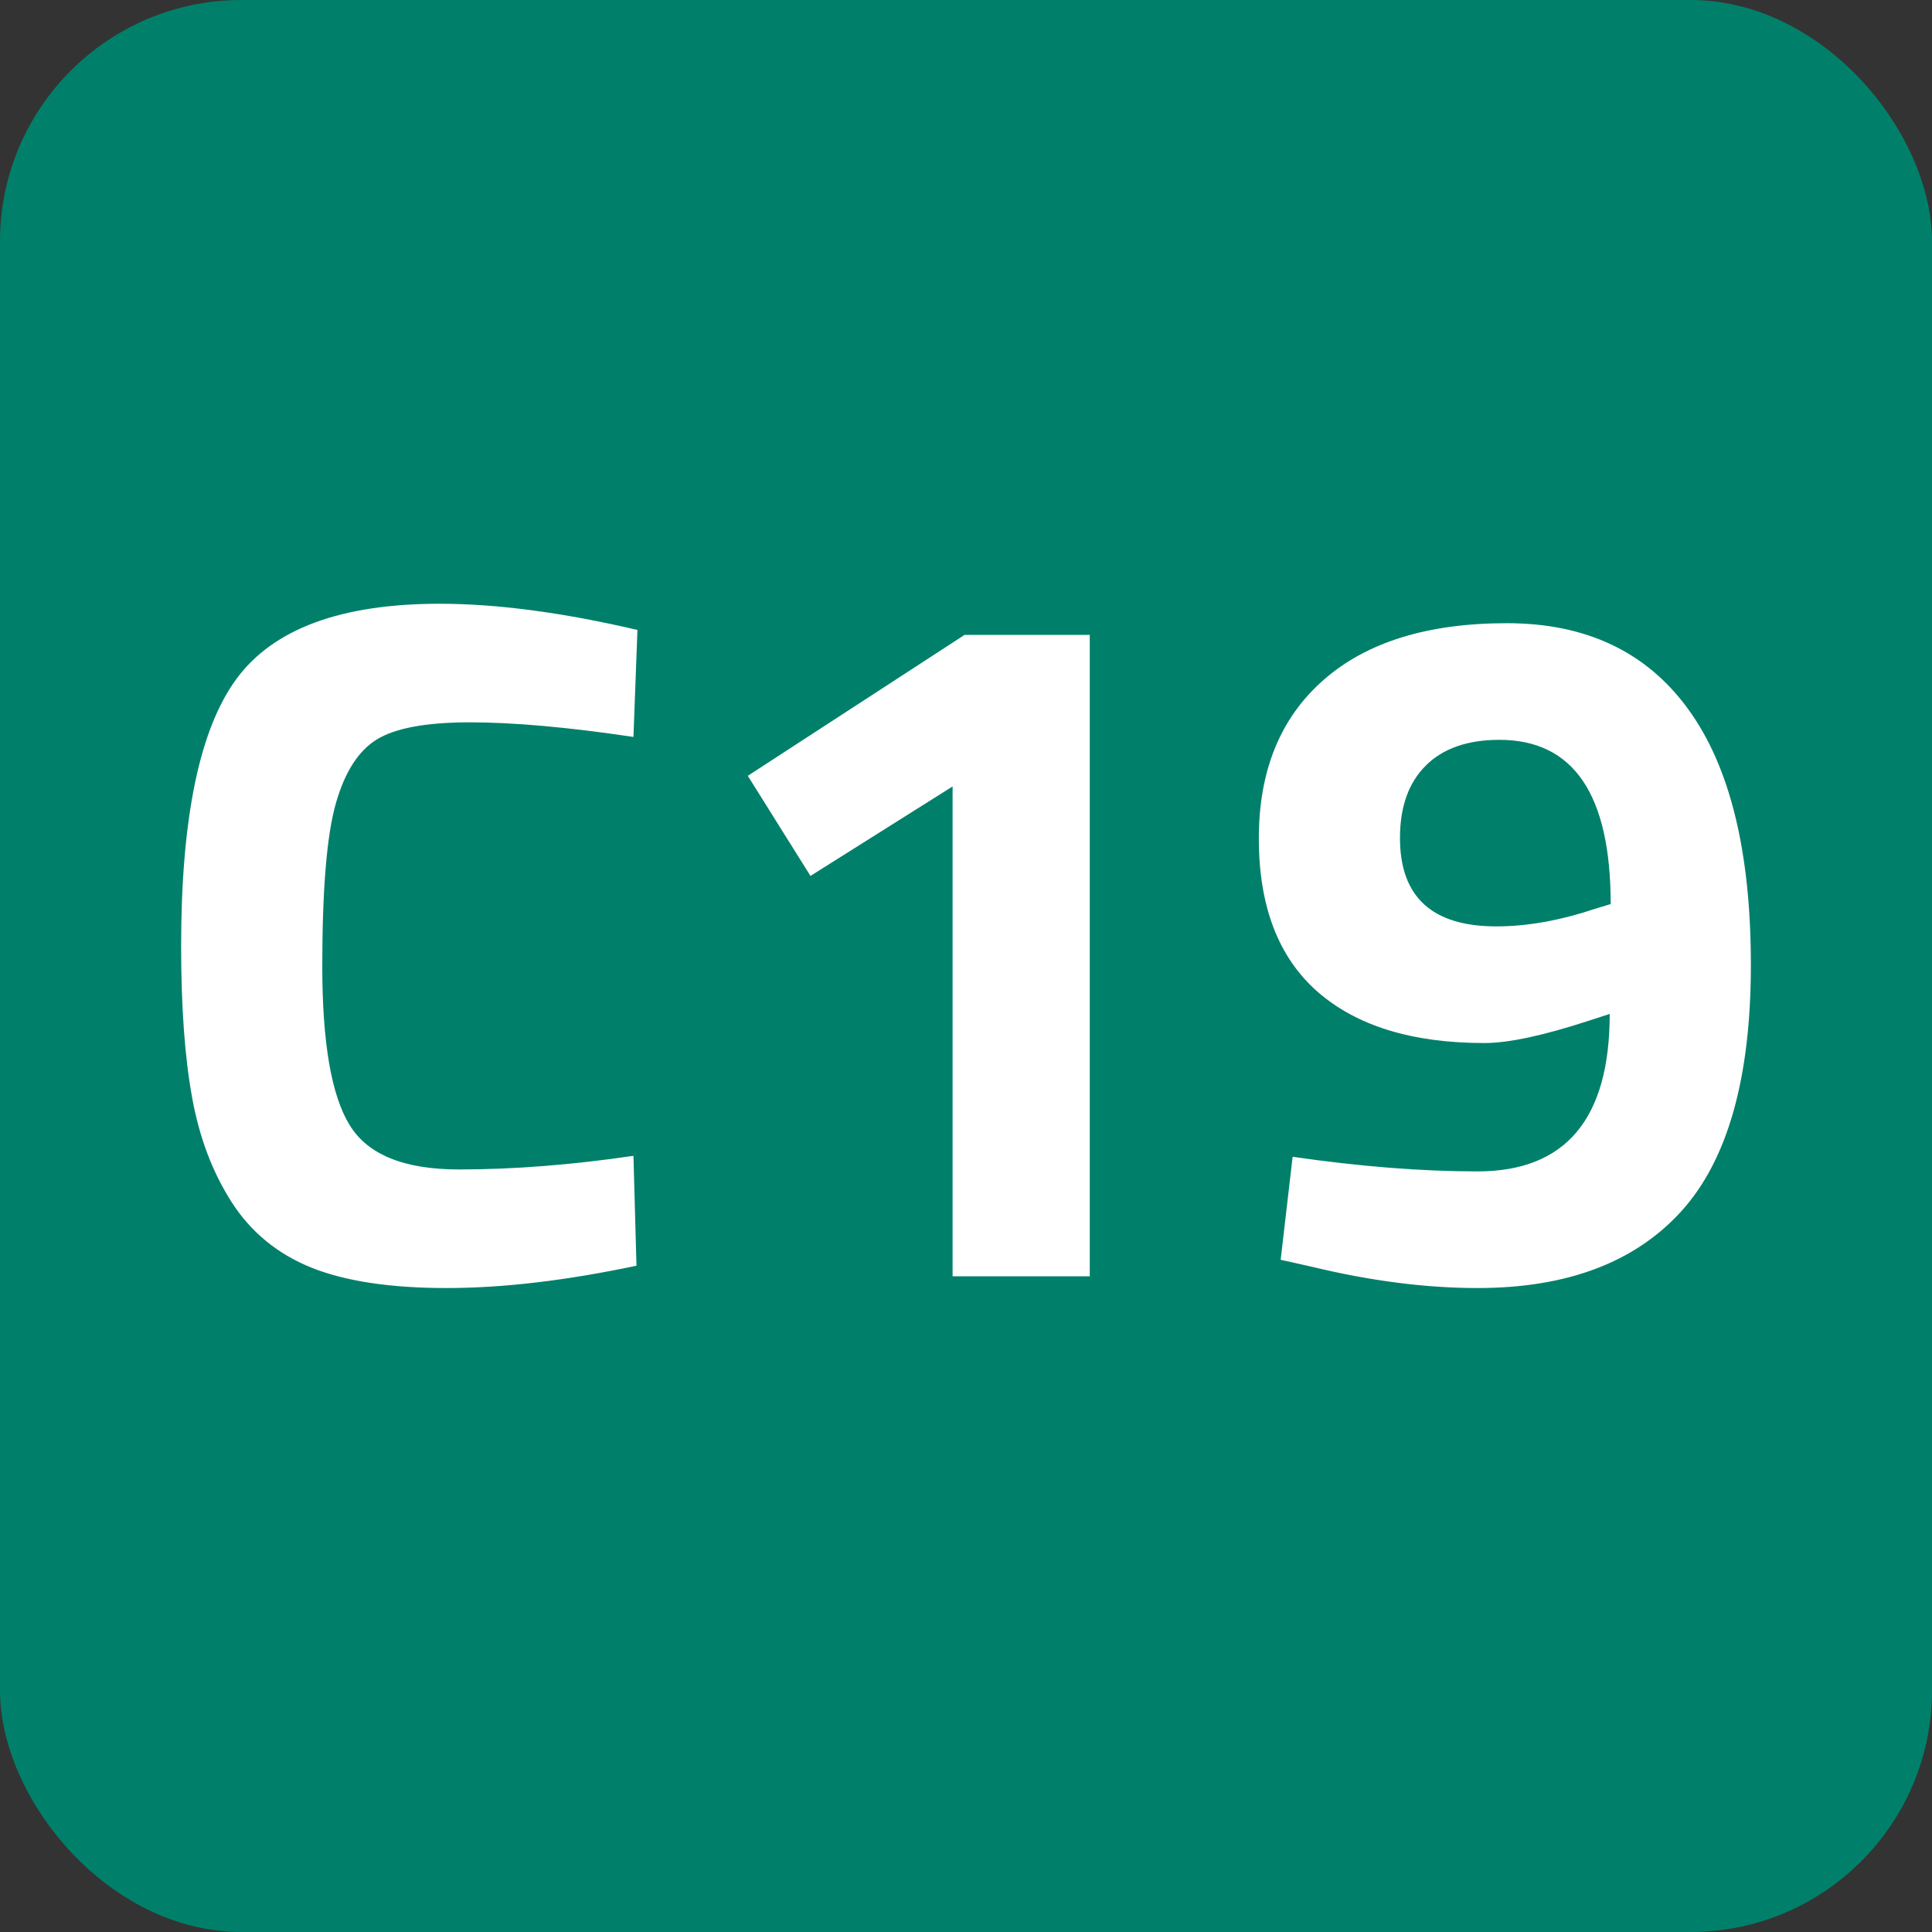 <?xml version="1.0" encoding="UTF-8"?>
<svg width="16px" height="16px" viewBox="0 0 16 16" version="1.1" xmlns="http://www.w3.org/2000/svg" xmlns:xlink="http://www.w3.org/1999/xlink">
    <rect x="0" y="0" width="16" height="16" fill="#333333" stroke="none"/>
    <!-- Generator: Sketch 61.2 (89653) - https://sketch.com -->
    <title>fav 16x16</title>
    <desc>Created with Sketch.</desc>
    <g id="fav-16x16" stroke="none" stroke-width="1" fill="none" fill-rule="evenodd">
        <g id="Group-3">
            <rect id="Rectangle" fill="#00806A" x="0" y="0" width="16" height="16" rx="2"></rect>
            <path d="M3.698,10.667 C4.165,10.667 4.689,10.605 5.271,10.482 L5.271,10.482 L5.246,9.572 C4.736,9.647 4.254,9.685 3.801,9.685 C3.348,9.685 3.046,9.563 2.896,9.318 C2.745,9.074 2.669,8.636 2.669,8.002 C2.669,7.369 2.706,6.921 2.78,6.658 C2.854,6.395 2.968,6.217 3.122,6.123 C3.276,6.029 3.532,5.982 3.892,5.982 C4.251,5.982 4.703,6.022 5.246,6.103 L5.246,6.103 L5.279,5.217 C4.659,5.072 4.113,5 3.641,5 C2.823,5 2.262,5.208 1.957,5.624 C1.652,6.04 1.5,6.776 1.5,7.833 C1.5,8.338 1.53,8.756 1.591,9.089 C1.651,9.422 1.761,9.711 1.92,9.958 C2.079,10.205 2.299,10.385 2.579,10.498 C2.858,10.61 3.232,10.667 3.698,10.667 Z M9.025,10.57 L9.025,5.258 L7.988,5.258 L6.193,6.425 L6.712,7.254 L7.889,6.513 L7.889,10.57 L9.025,10.57 Z M12.236,10.667 C12.977,10.667 13.539,10.455 13.924,10.031 C14.308,9.607 14.5,8.927 14.5,7.99 C14.5,7.054 14.327,6.348 13.981,5.873 C13.636,5.398 13.135,5.161 12.479,5.161 C11.823,5.161 11.317,5.318 10.96,5.632 C10.603,5.946 10.425,6.383 10.425,6.944 C10.425,7.505 10.587,7.927 10.91,8.212 C11.234,8.496 11.695,8.638 12.294,8.638 C12.491,8.638 12.779,8.577 13.158,8.453 L13.158,8.453 L13.331,8.397 C13.331,9.266 12.966,9.701 12.236,9.701 C11.775,9.701 11.264,9.661 10.705,9.58 L10.705,9.58 L10.606,10.433 L10.861,10.49 C11.349,10.608 11.808,10.667 12.236,10.667 Z M12.392,7.672 C11.86,7.672 11.594,7.428 11.594,6.94 C11.594,6.682 11.665,6.482 11.808,6.34 C11.95,6.198 12.154,6.127 12.417,6.127 C13.032,6.127 13.339,6.58 13.339,7.487 L13.339,7.487 L13.207,7.527 C12.917,7.624 12.645,7.672 12.392,7.672 Z" id="C19" fill="#FFFFFF"></path>
        </g>
    </g>
</svg>